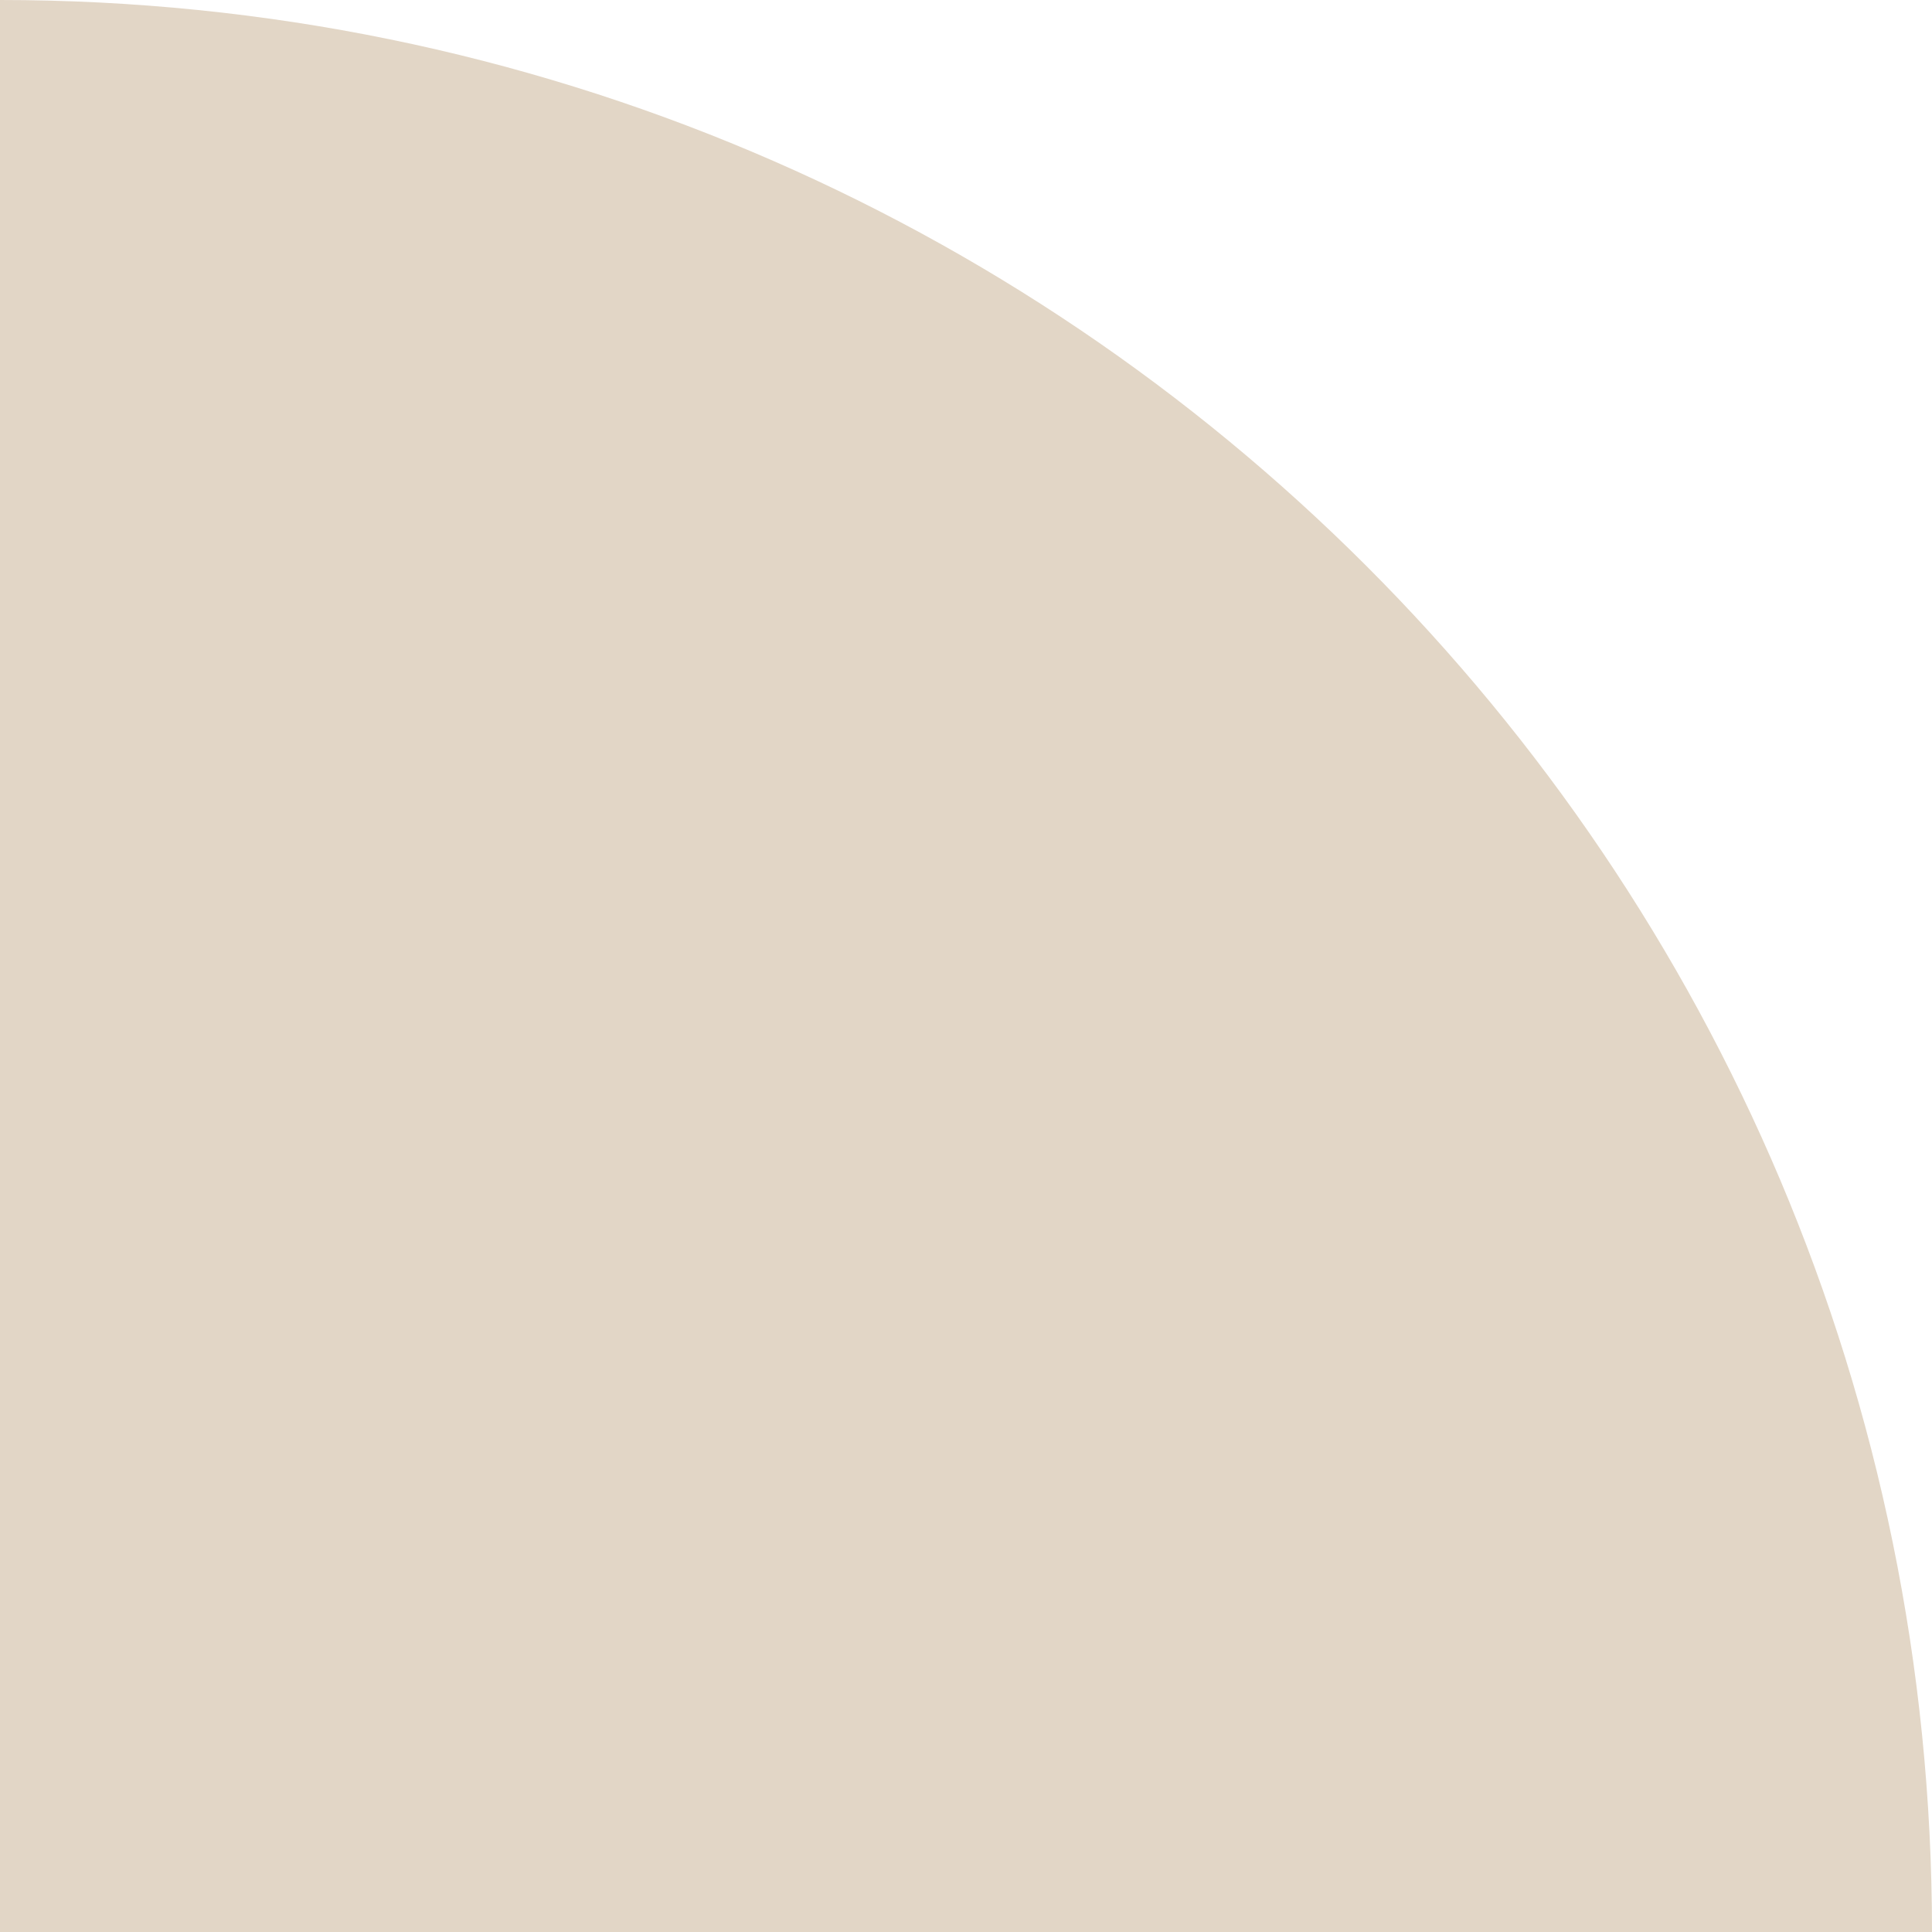 <?xml version="1.0" encoding="UTF-8"?> <!-- Generator: Adobe Illustrator 26.3.1, SVG Export Plug-In . SVG Version: 6.00 Build 0) --> <svg xmlns="http://www.w3.org/2000/svg" xmlns:xlink="http://www.w3.org/1999/xlink" id="Слой_1" x="0px" y="0px" viewBox="0 0 22.52 22.52" style="enable-background:new 0 0 22.52 22.52;" xml:space="preserve"> <style type="text/css"> .st0{fill:none;} .st1{fill:#133456;} .st2{fill:#9CC486;} .st3{fill:#113456;} .st4{fill:#FFFFFF;} .st5{fill:#C4B7AA;} .st6{opacity:0.2;fill:#FFFFFF;} .st7{fill:#0F0F0F;} .st8{fill:#E2D6C6;} .st9{fill:#EC6112;} .st10{fill:none;stroke:#EC6112;stroke-width:0.887;stroke-miterlimit:10;} .st11{fill:none;stroke:#FFFFFF;stroke-width:1.276;stroke-miterlimit:10;} .st12{fill:#E8E8E8;} .st13{fill:#D0D5D9;} .st14{fill:none;stroke:#282828;stroke-width:1.342;stroke-linecap:round;stroke-linejoin:round;stroke-miterlimit:10;} .st15{fill:none;stroke:#EC6112;stroke-width:4.007;stroke-miterlimit:10;} .st16{fill:none;stroke:#FFFFFF;stroke-width:1.216;stroke-linecap:round;stroke-linejoin:round;stroke-miterlimit:10;} .st17{fill:#E7E7E7;} .st18{fill:none;stroke:#FFFFFF;stroke-width:2.437;stroke-linecap:round;stroke-linejoin:round;stroke-miterlimit:10;} .st19{fill:none;stroke:#FFFFFF;stroke-width:3.033;stroke-linecap:round;stroke-linejoin:round;stroke-miterlimit:10;} .st20{fill:#A8D092;} .st21{fill:none;stroke:#FFFFFF;stroke-width:1.933;stroke-linecap:round;stroke-linejoin:round;stroke-miterlimit:10;} .st22{fill:none;stroke:#113456;stroke-width:1.447;stroke-miterlimit:10;} .st23{fill:none;stroke:#FFFFFF;stroke-width:1.447;stroke-miterlimit:10;} .st24{fill:none;stroke:#EC6112;stroke-width:0.783;stroke-miterlimit:10;} .st25{opacity:0.2;fill:#EC6112;} </style> <path class="st8" d="M0,22.52V0h0c12.44,0,22.52,10.08,22.52,22.52v0H0z"></path> </svg> 
